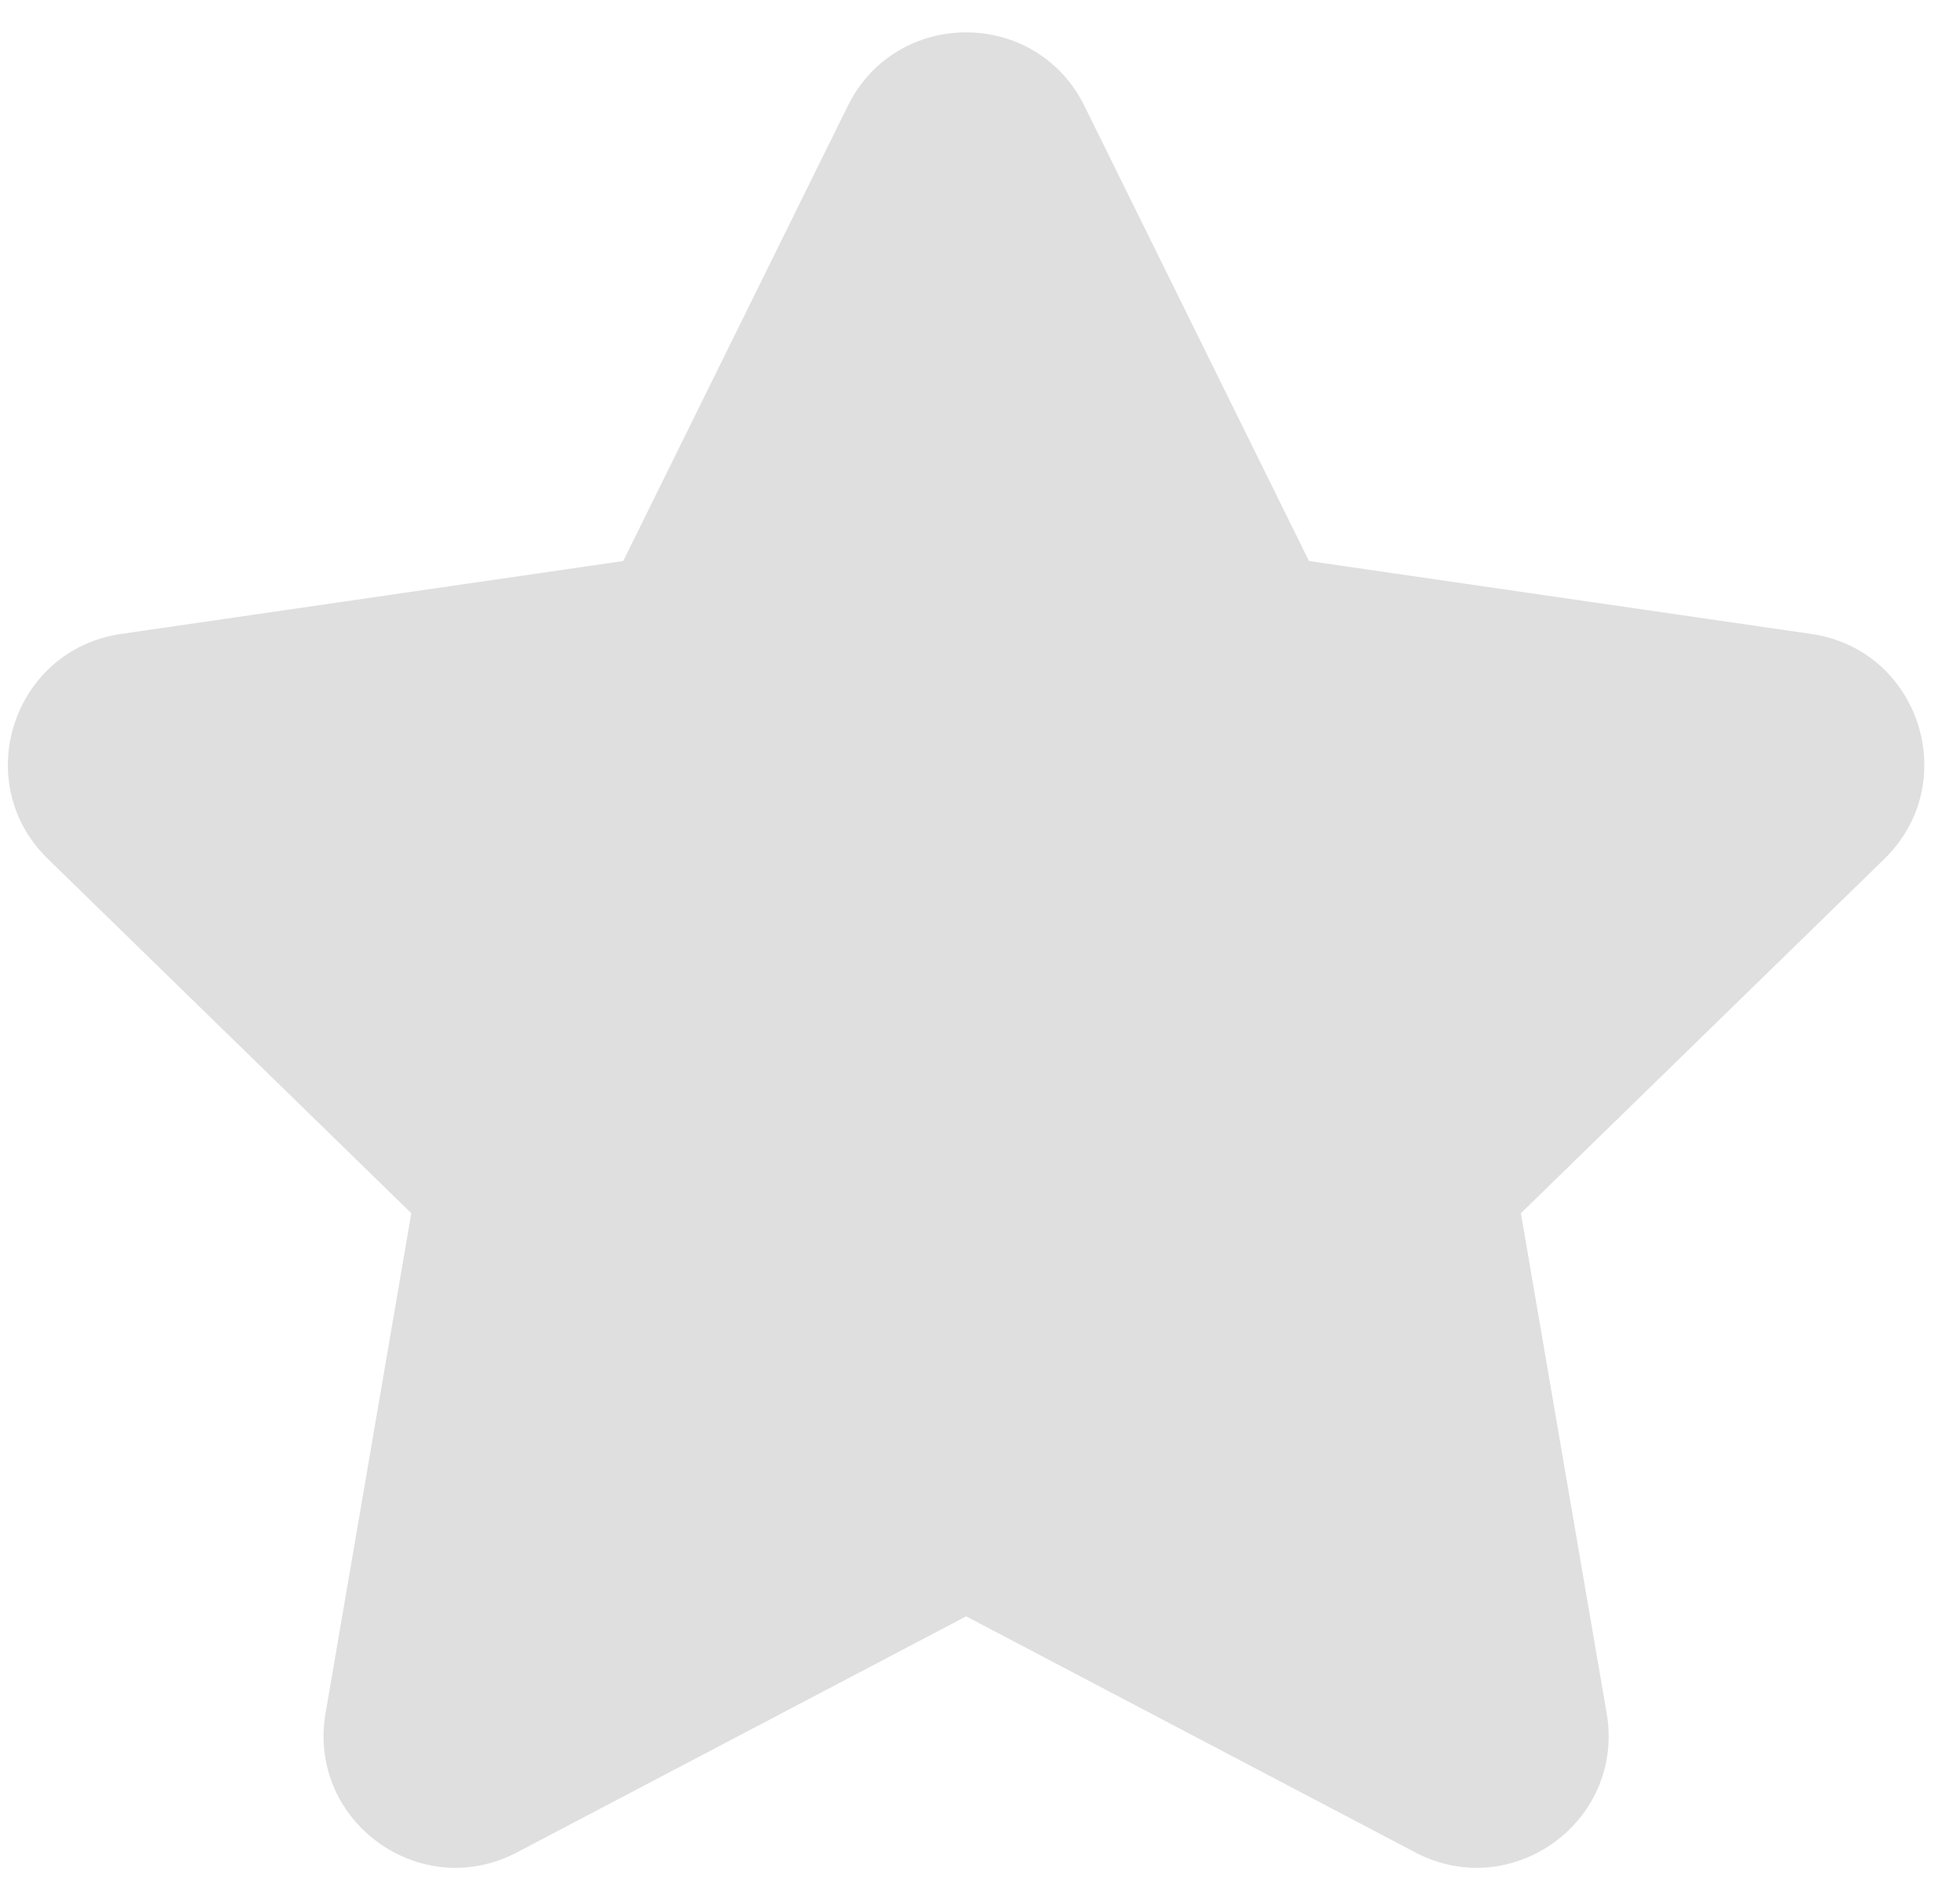 <svg width="33" height="32" viewBox="0 0 33 32" fill="none" xmlns="http://www.w3.org/2000/svg">
<path d="M16.267 27.22L8.704 31.195C7.074 32.052 5.171 30.668 5.481 28.853L6.925 20.431L0.807 14.465C-0.513 13.181 0.215 10.942 2.037 10.676L10.493 9.448L14.274 1.784C15.089 0.132 17.443 0.132 18.258 1.784L22.039 9.448L30.496 10.676C32.317 10.94 33.045 13.178 31.726 14.465L25.607 20.431L27.051 28.853C27.362 30.668 25.458 32.052 23.828 31.195L16.267 27.22Z" fill="#DFDFDF"/>
</svg>
